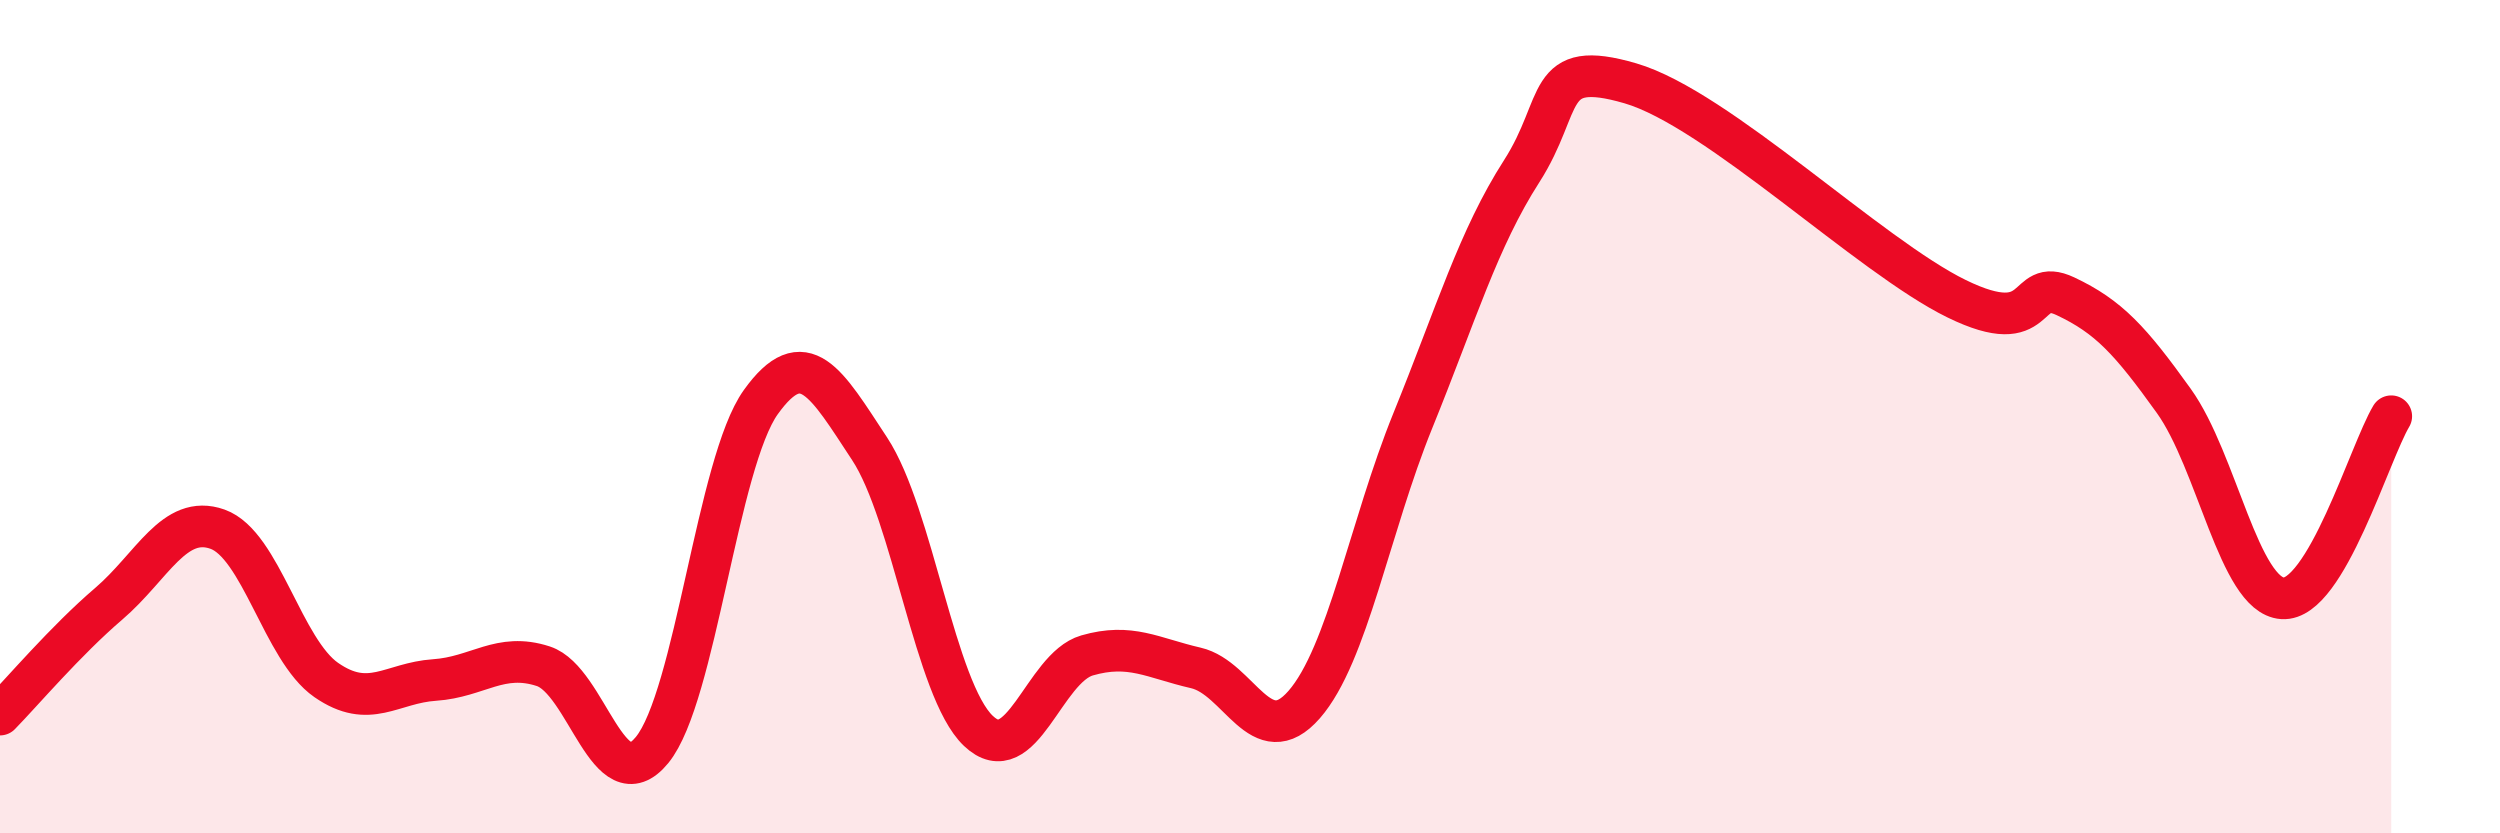 
    <svg width="60" height="20" viewBox="0 0 60 20" xmlns="http://www.w3.org/2000/svg">
      <path
        d="M 0,17.15 C 0.52,16.62 1.57,15.38 2.61,14.49 C 3.65,13.6 4.18,12.33 5.22,12.7 C 6.26,13.07 6.79,15.6 7.83,16.32 C 8.87,17.04 9.39,16.39 10.43,16.32 C 11.47,16.25 12,15.65 13.04,15.99 C 14.08,16.33 14.61,19.27 15.65,18 C 16.69,16.73 17.22,11.1 18.26,9.65 C 19.3,8.2 19.83,9.19 20.87,10.77 C 21.91,12.35 22.44,16.55 23.48,17.54 C 24.52,18.53 25.05,16.03 26.09,15.73 C 27.13,15.43 27.66,15.79 28.7,16.03 C 29.74,16.27 30.26,18.1 31.3,16.91 C 32.34,15.72 32.87,12.65 33.91,10.09 C 34.95,7.53 35.48,5.73 36.52,4.11 C 37.56,2.49 37.04,1.39 39.13,2 C 41.22,2.61 44.87,6.15 46.96,7.17 C 49.05,8.19 48.53,6.62 49.57,7.11 C 50.61,7.6 51.13,8.17 52.17,9.62 C 53.21,11.07 53.74,14.29 54.78,14.36 C 55.82,14.43 56.87,10.86 57.39,9.99L57.39 20L0 20Z"
        fill="#EB0A25"
        opacity="0.1"
        stroke-linecap="round"
        stroke-linejoin="round"
      />
      <path
        d="M 0,17.15 C 0.52,16.62 1.57,15.38 2.61,14.49 C 3.65,13.6 4.18,12.33 5.22,12.7 C 6.26,13.07 6.79,15.6 7.83,16.32 C 8.87,17.04 9.39,16.39 10.43,16.32 C 11.47,16.25 12,15.65 13.04,15.99 C 14.08,16.33 14.61,19.27 15.65,18 C 16.69,16.73 17.22,11.1 18.26,9.65 C 19.3,8.2 19.83,9.19 20.87,10.77 C 21.91,12.35 22.44,16.55 23.48,17.54 C 24.52,18.53 25.05,16.03 26.09,15.73 C 27.13,15.43 27.66,15.79 28.7,16.03 C 29.74,16.27 30.26,18.1 31.3,16.91 C 32.34,15.72 32.87,12.65 33.91,10.09 C 34.95,7.53 35.48,5.73 36.52,4.11 C 37.56,2.49 37.04,1.39 39.13,2 C 41.22,2.61 44.87,6.15 46.96,7.17 C 49.05,8.19 48.53,6.62 49.57,7.11 C 50.61,7.6 51.13,8.17 52.17,9.62 C 53.21,11.07 53.74,14.29 54.78,14.36 C 55.82,14.43 56.87,10.86 57.39,9.99"
        stroke="#EB0A25"
        stroke-width="1"
        fill="none"
        stroke-linecap="round"
        stroke-linejoin="round"
      />
    </svg>
  